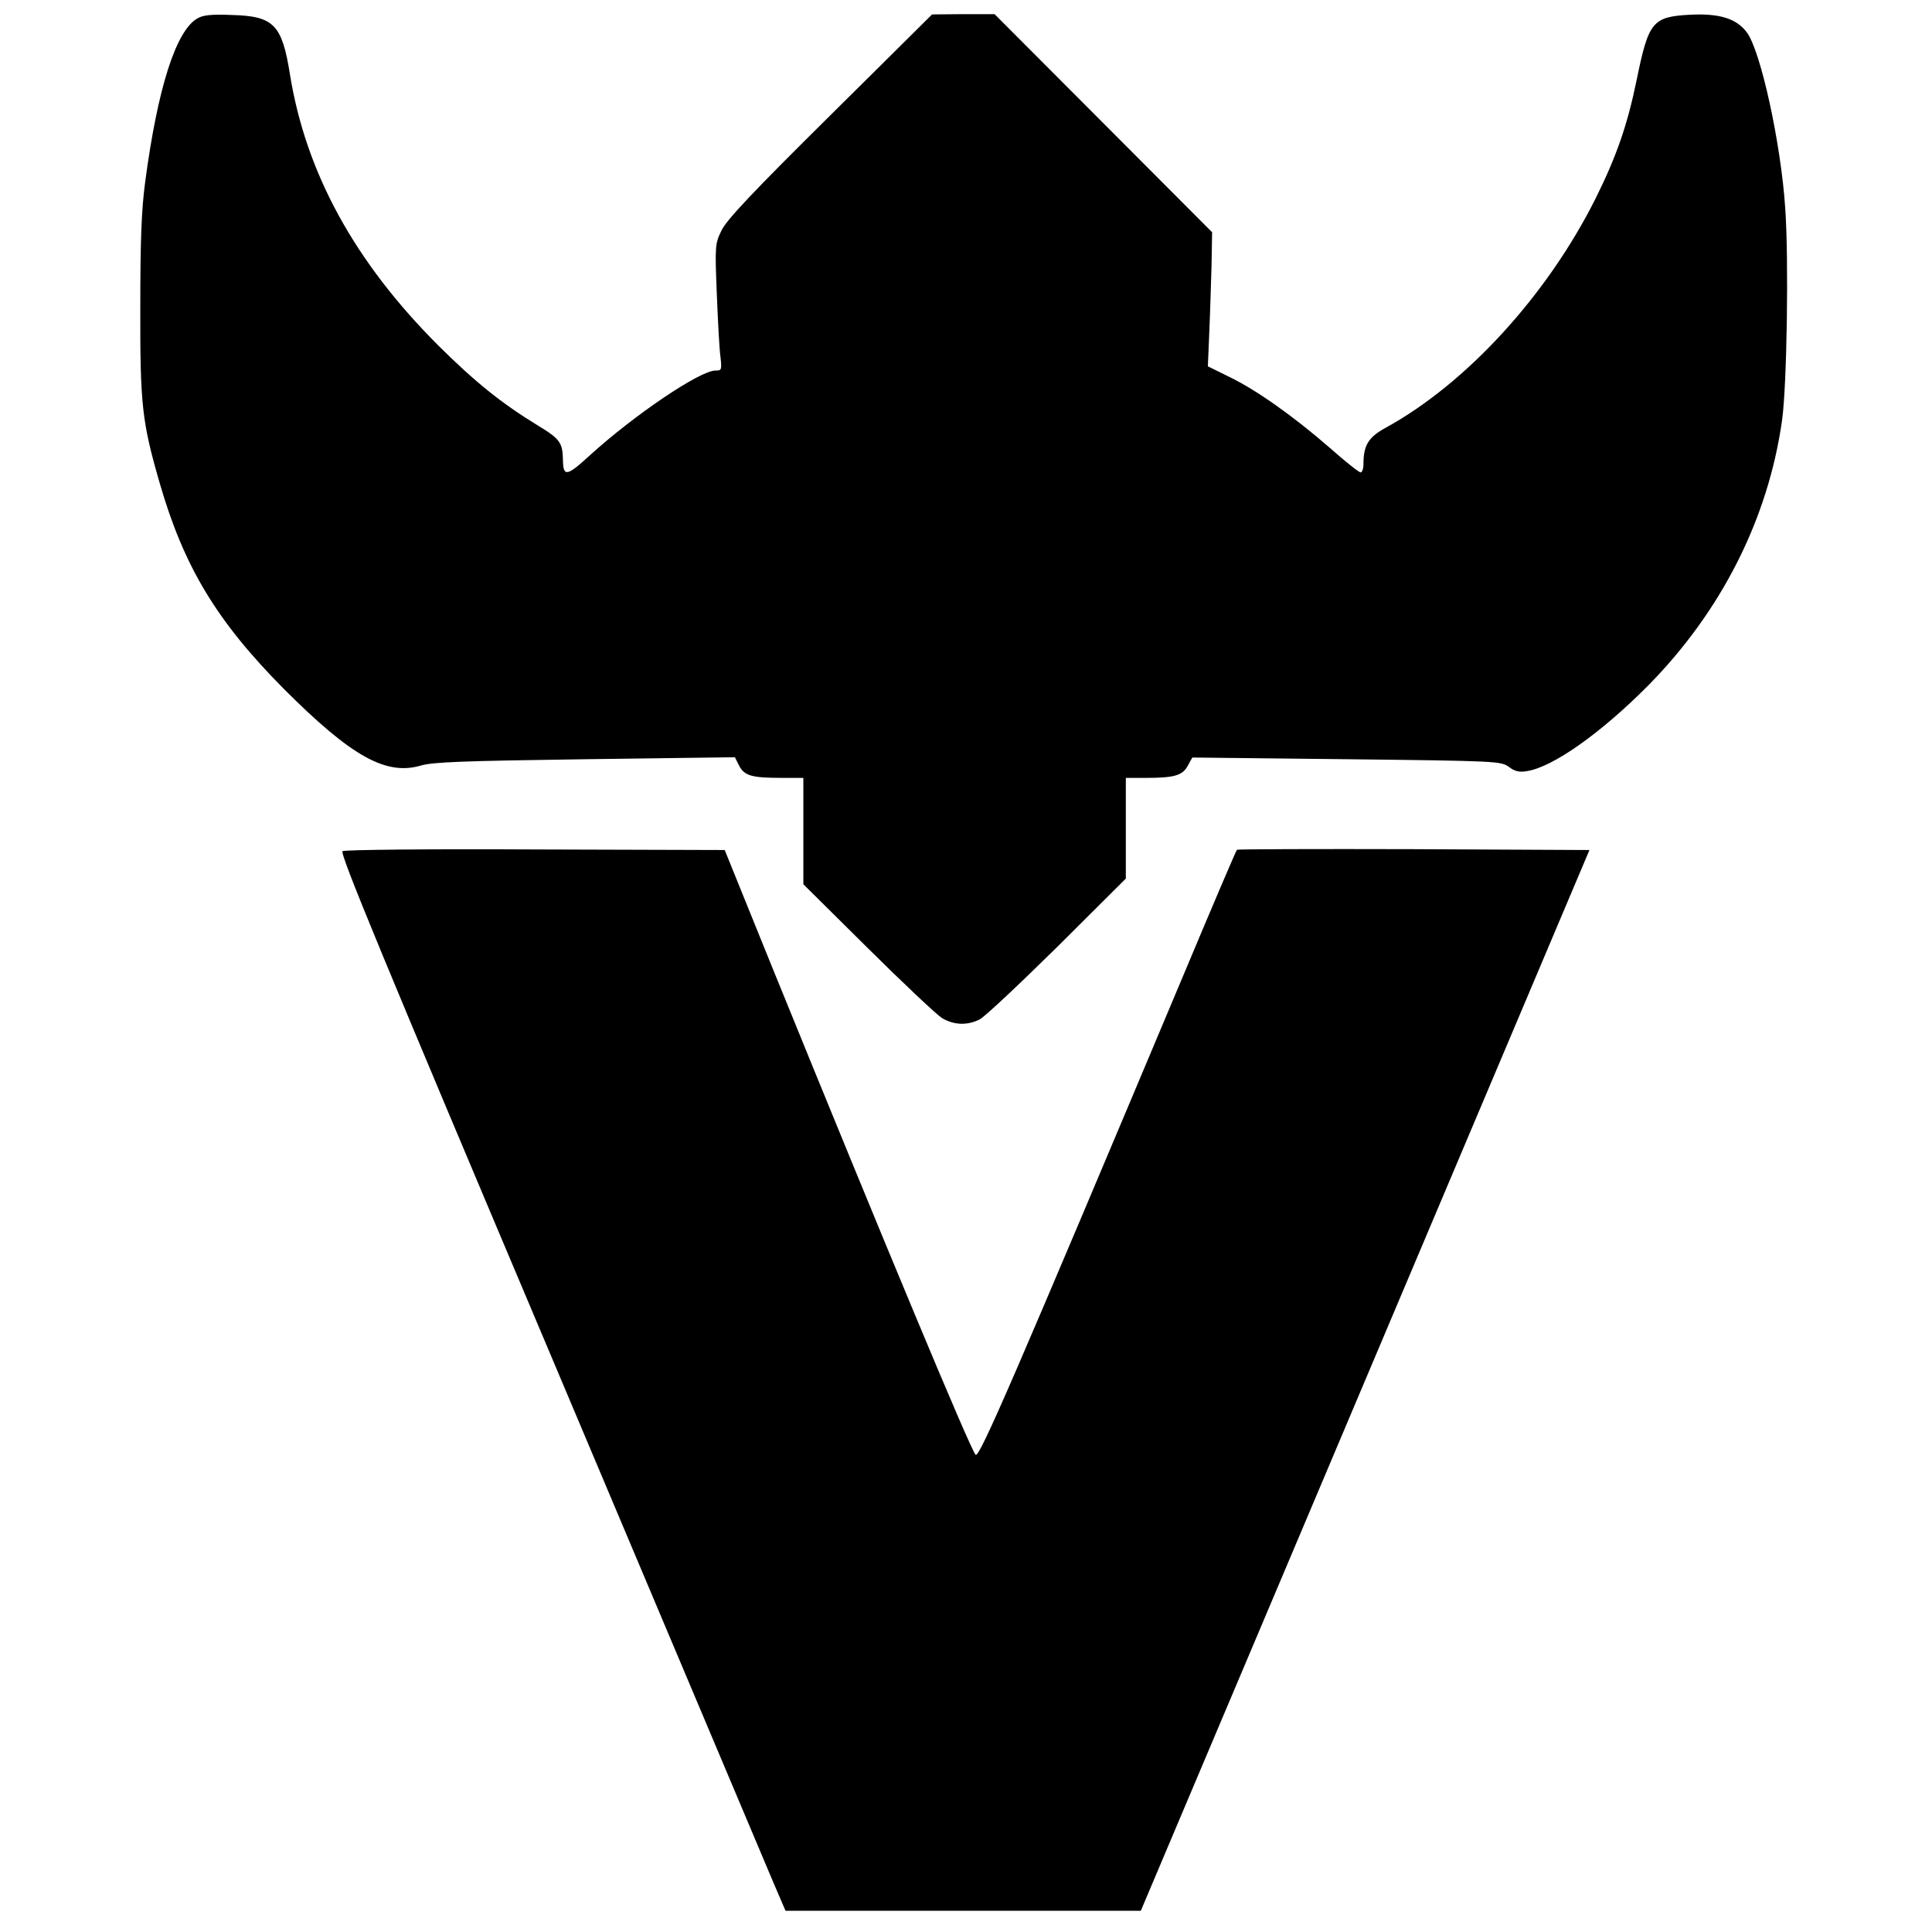 <?xml version="1.0" encoding="UTF-8" standalone="yes"?>
<svg version="1.0" xmlns="http://www.w3.org/2000/svg" width="512pt" height="512pt" viewBox="0 0 683 683" preserveAspectRatio="xMidYMid meet">
  <g transform="translate(0,683) scale(0.1,-0.1)" fill="#000000" stroke="none">
    <path d="M698 6765 c-76 -43 -141 -247 -185 -580 -13 -98 -17 -206 -17 -440
-1 -345 6 -406 68 -621 86 -298 202 -490 440 -730 239 -239 361 -307 485 -270
43 12 146 16 580 22 l529 7 15 -30 c19 -36 45 -43 153 -43 l74 0 0 -188 0
-188 228 -226 c125 -124 243 -235 262 -247 42 -25 89 -27 133 -5 18 9 141 125
275 257 l242 241 0 178 0 178 69 0 c102 0 131 8 150 43 l16 29 545 -6 c533 -6
546 -7 574 -27 21 -16 37 -20 64 -15 92 14 262 135 427 301 260 263 426 591
475 940 17 122 24 568 11 750 -15 228 -87 557 -136 621 -37 49 -97 67 -199 62
-134 -7 -148 -24 -190 -230 -33 -161 -72 -272 -145 -419 -171 -342 -456 -654
-742 -811 -62 -34 -79 -62 -79 -130 0 -16 -5 -28 -10 -28 -6 0 -55 39 -108 86
-130 113 -260 205 -355 251 l-77 38 5 120 c3 66 6 173 8 237 l2 117 -384 385
-385 386 -110 0 -111 -1 -360 -357 c-274 -271 -366 -369 -384 -406 -23 -47
-24 -53 -17 -225 4 -97 9 -197 13 -223 5 -46 4 -48 -18 -48 -55 0 -288 -158
-443 -299 -83 -76 -95 -78 -96 -16 -1 60 -11 74 -89 121 -129 79 -221 153
-352 283 -296 296 -468 611 -524 958 -28 176 -57 206 -205 210 -71 3 -102 0
-122 -12z"/>
    <path d="M1211 3821 c-11 -7 140 -372 734 -1777 411 -973 766 -1814 789 -1869
l43 -100 628 0 628 0 148 350 c82 193 438 1036 793 1875 l645 1525 -621 3
c-342 1 -623 0 -625 -2 -3 -2 -86 -197 -185 -433 -601 -1429 -726 -1719 -739
-1706 -18 18 -316 732 -723 1733 l-164 405 -669 2 c-373 2 -674 -1 -682 -6z"/>
  </g>
</svg>